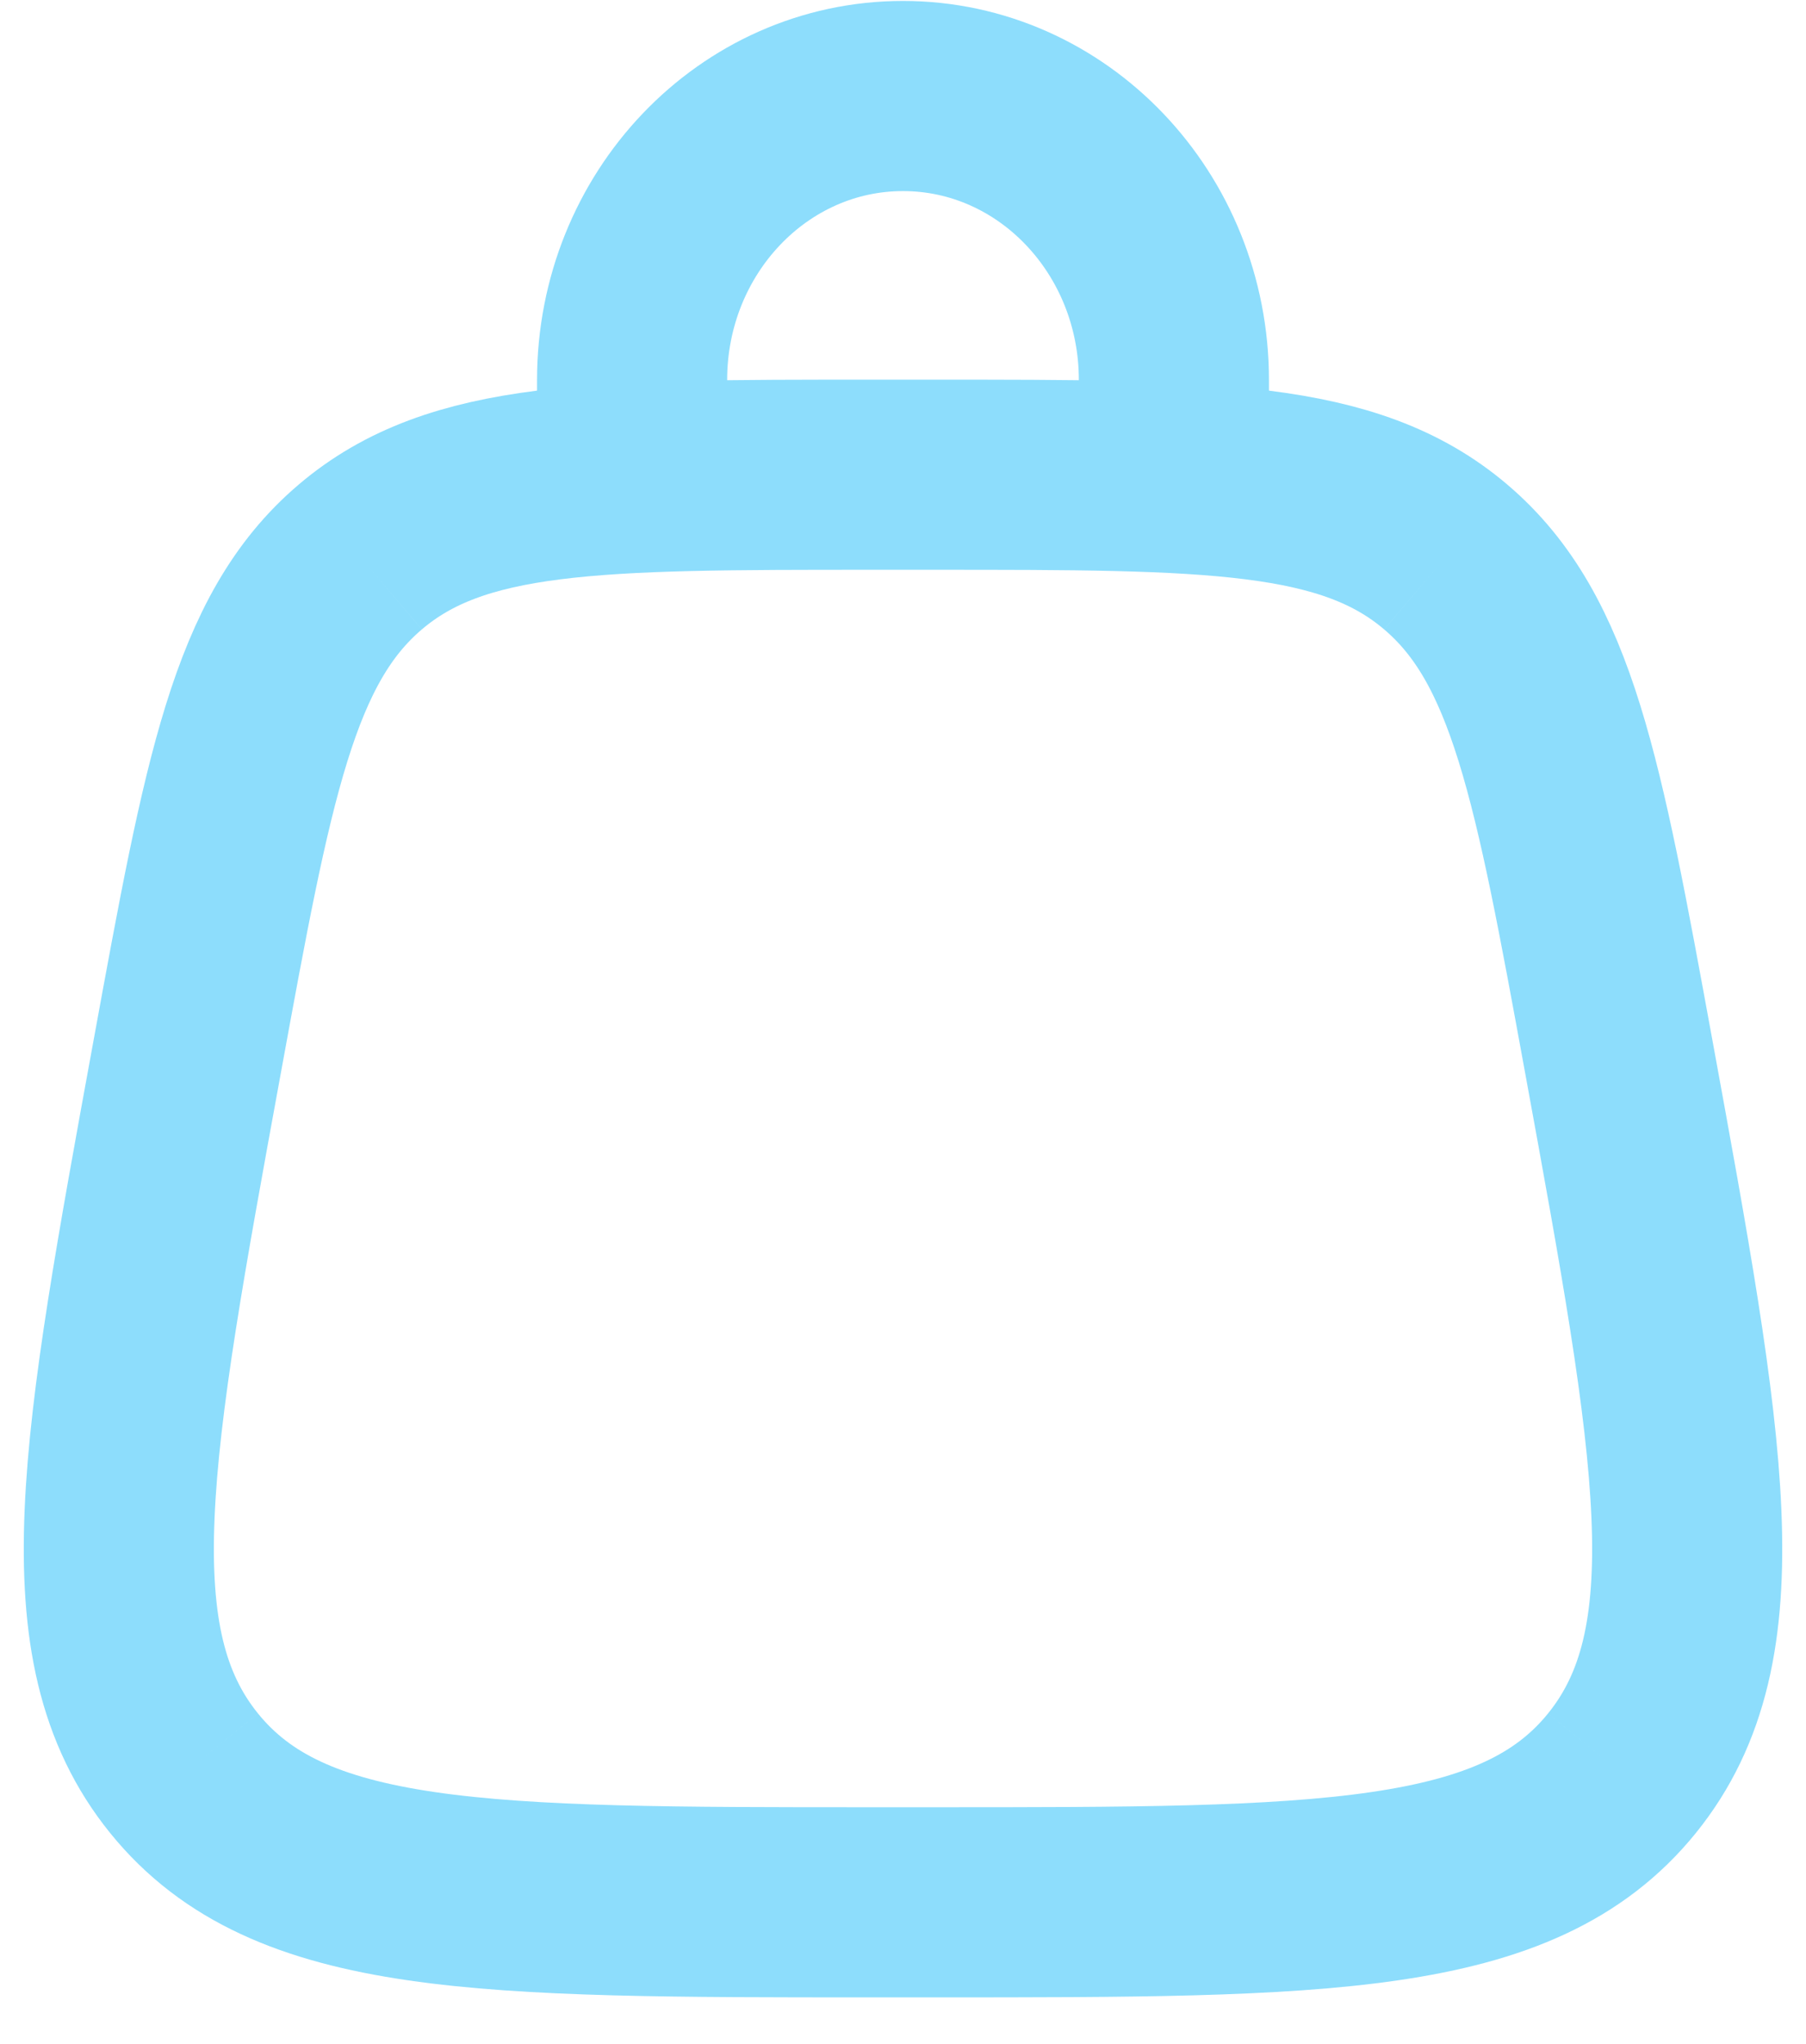 <svg width="38" height="43" viewBox="0 0 38 43" fill="none" xmlns="http://www.w3.org/2000/svg">
<path d="M3.874 37.306C6.071 40.02 10.161 40.02 18.339 40.02H19.66C27.839 40.02 31.929 40.02 34.126 37.306M3.874 37.306C1.677 34.593 2.43 30.474 3.938 22.236C5.009 16.378 5.545 13.448 7.58 11.718M34.126 37.306C36.323 34.593 35.57 30.474 34.062 22.236C32.99 16.378 32.455 13.448 30.42 11.718M30.42 11.718C28.385 9.987 25.477 9.987 19.66 9.987H18.339C12.523 9.987 9.615 9.987 7.58 11.718" stroke="#8DDDFC" stroke-width="4"/>
<path d="M13.3 9.987V7.995C13.3 4.695 15.852 2.02 19 2.02C22.148 2.02 24.7 4.695 24.7 7.995V9.987" stroke="#8DDDFC" stroke-width="4" stroke-linecap="round"/>
</svg>
